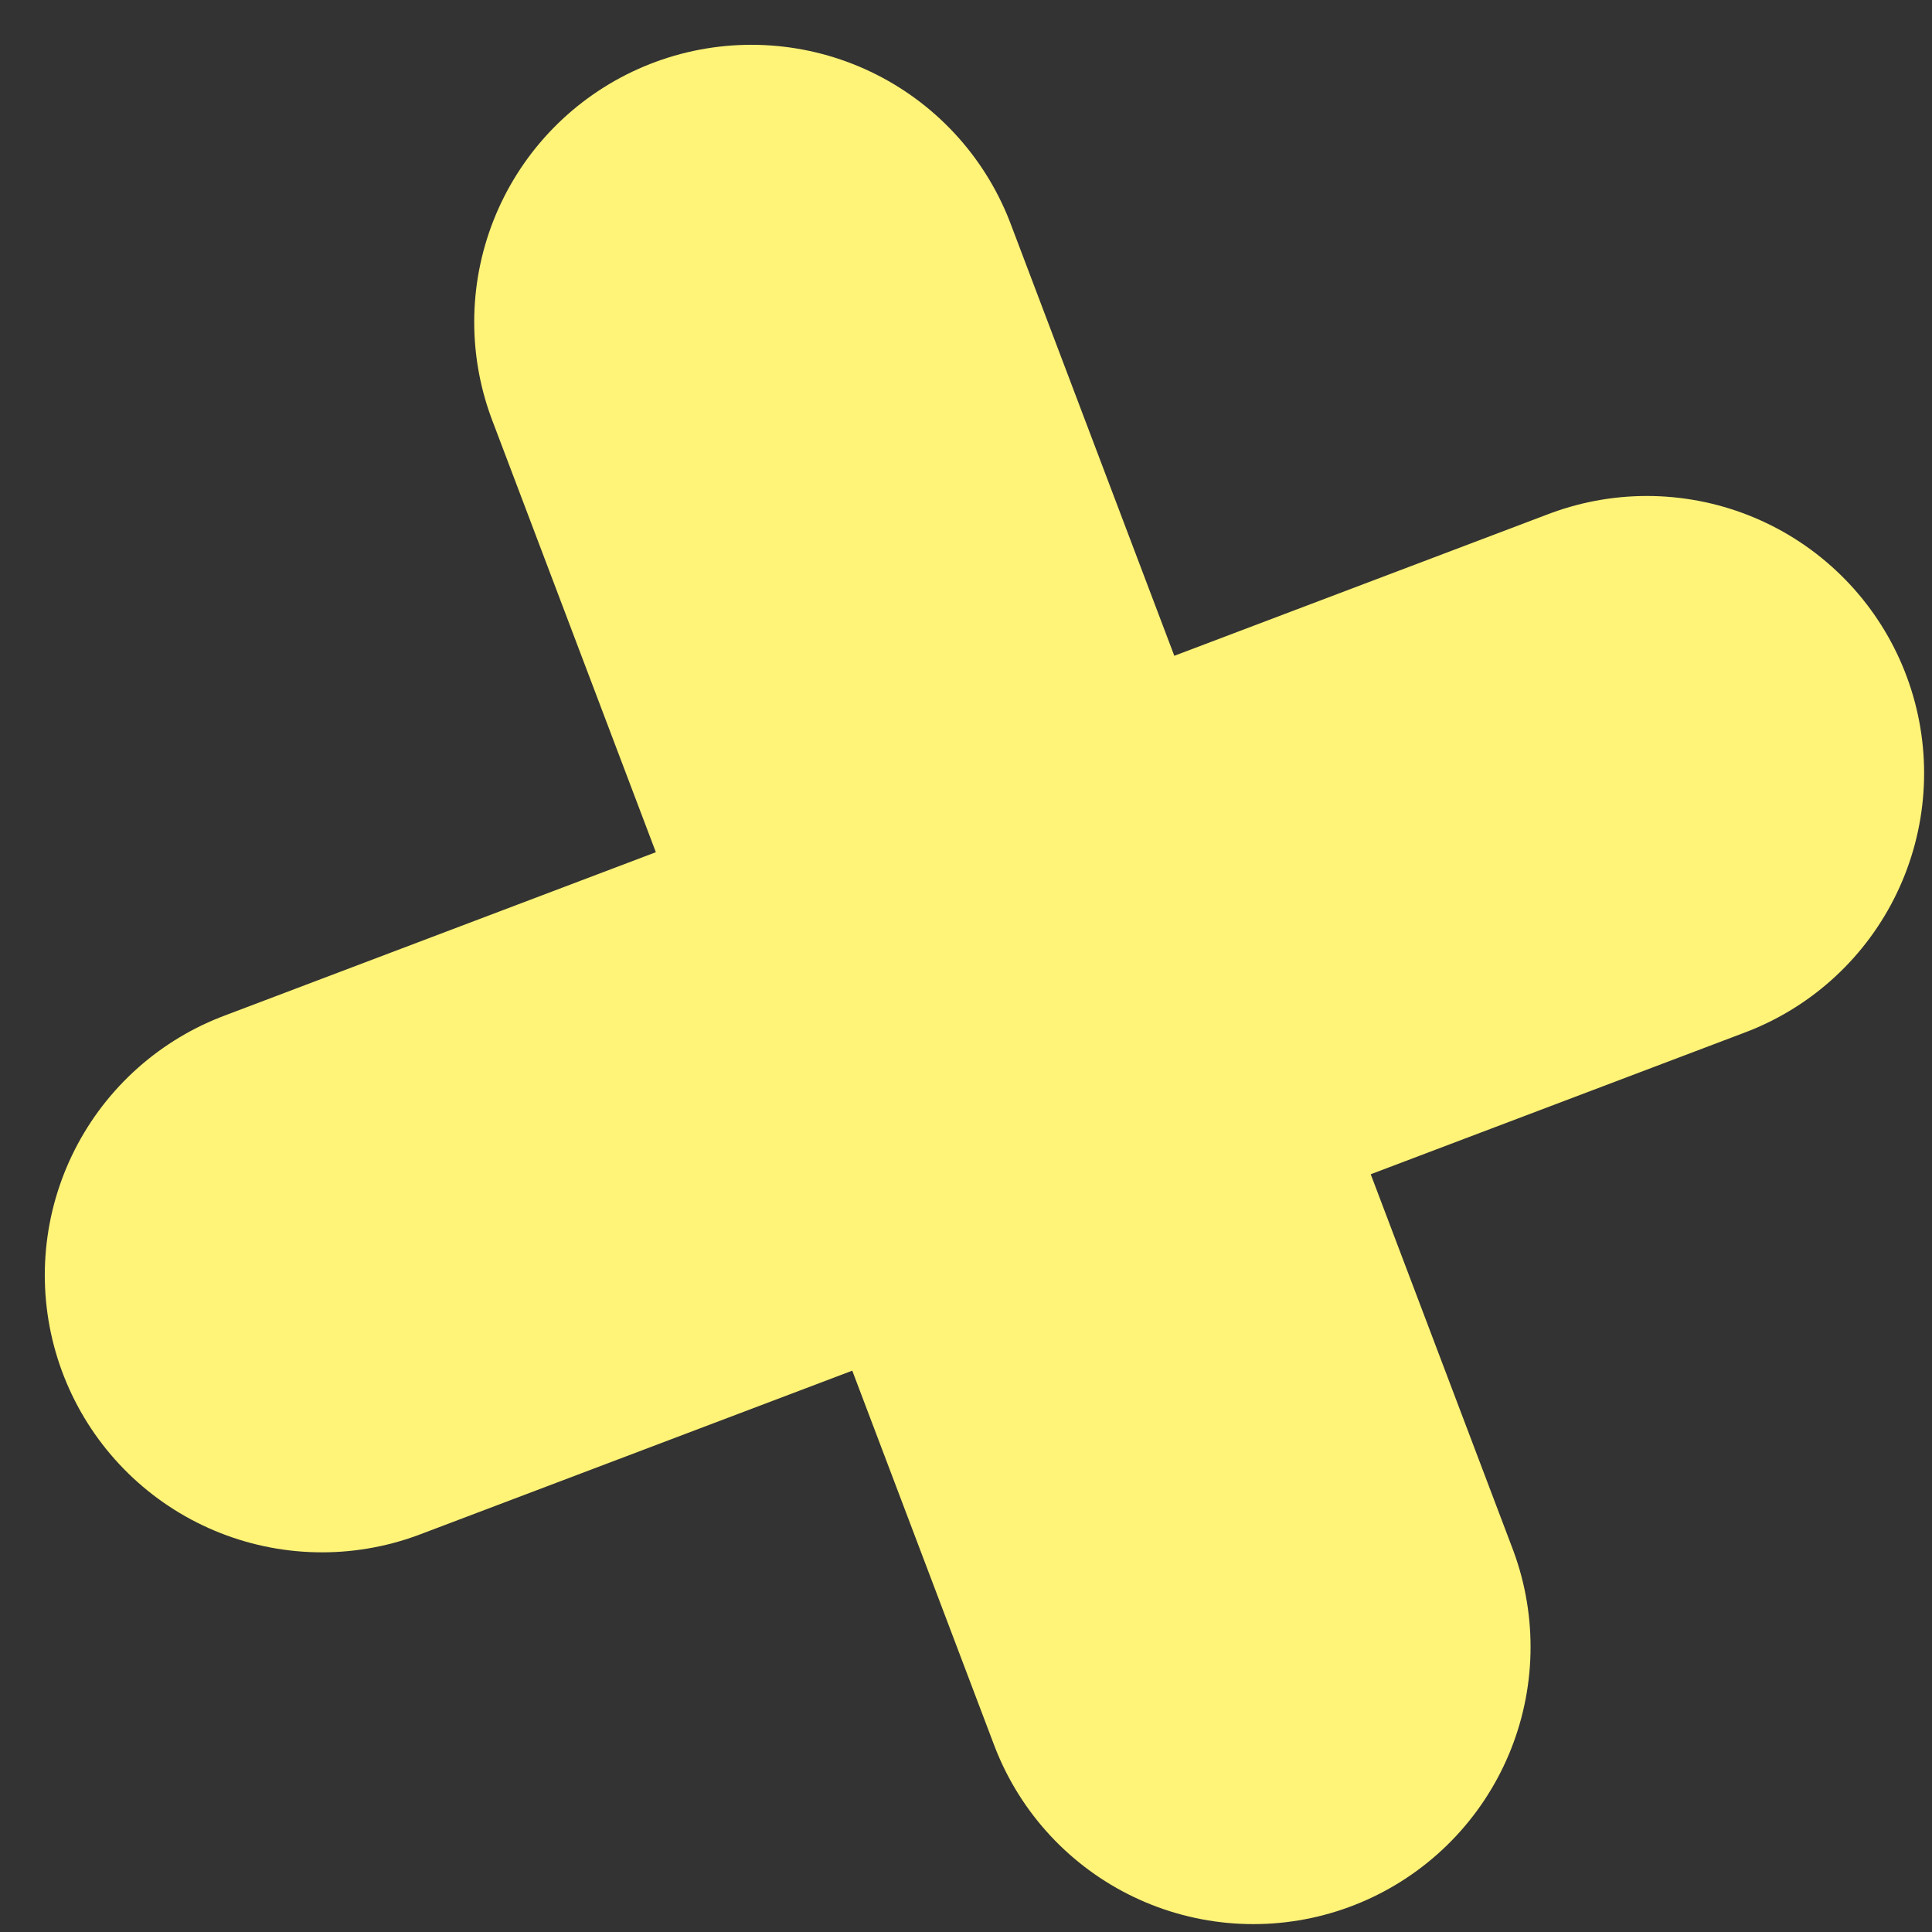 <svg width="30" height="30" viewBox="0 0 30 30" fill="none" xmlns="http://www.w3.org/2000/svg">
<rect x="0" y="0" width="30" height="30" fill="#333333" stroke="none"/>
<path d="M11.668 5L19.462 25.573" stroke="#FFF378" stroke-width="8.609" stroke-linecap="round"/>
<path d="M25.573 12.006L5 19.8" stroke="#FFF378" stroke-width="8.609" stroke-linecap="round"/>
</svg>
